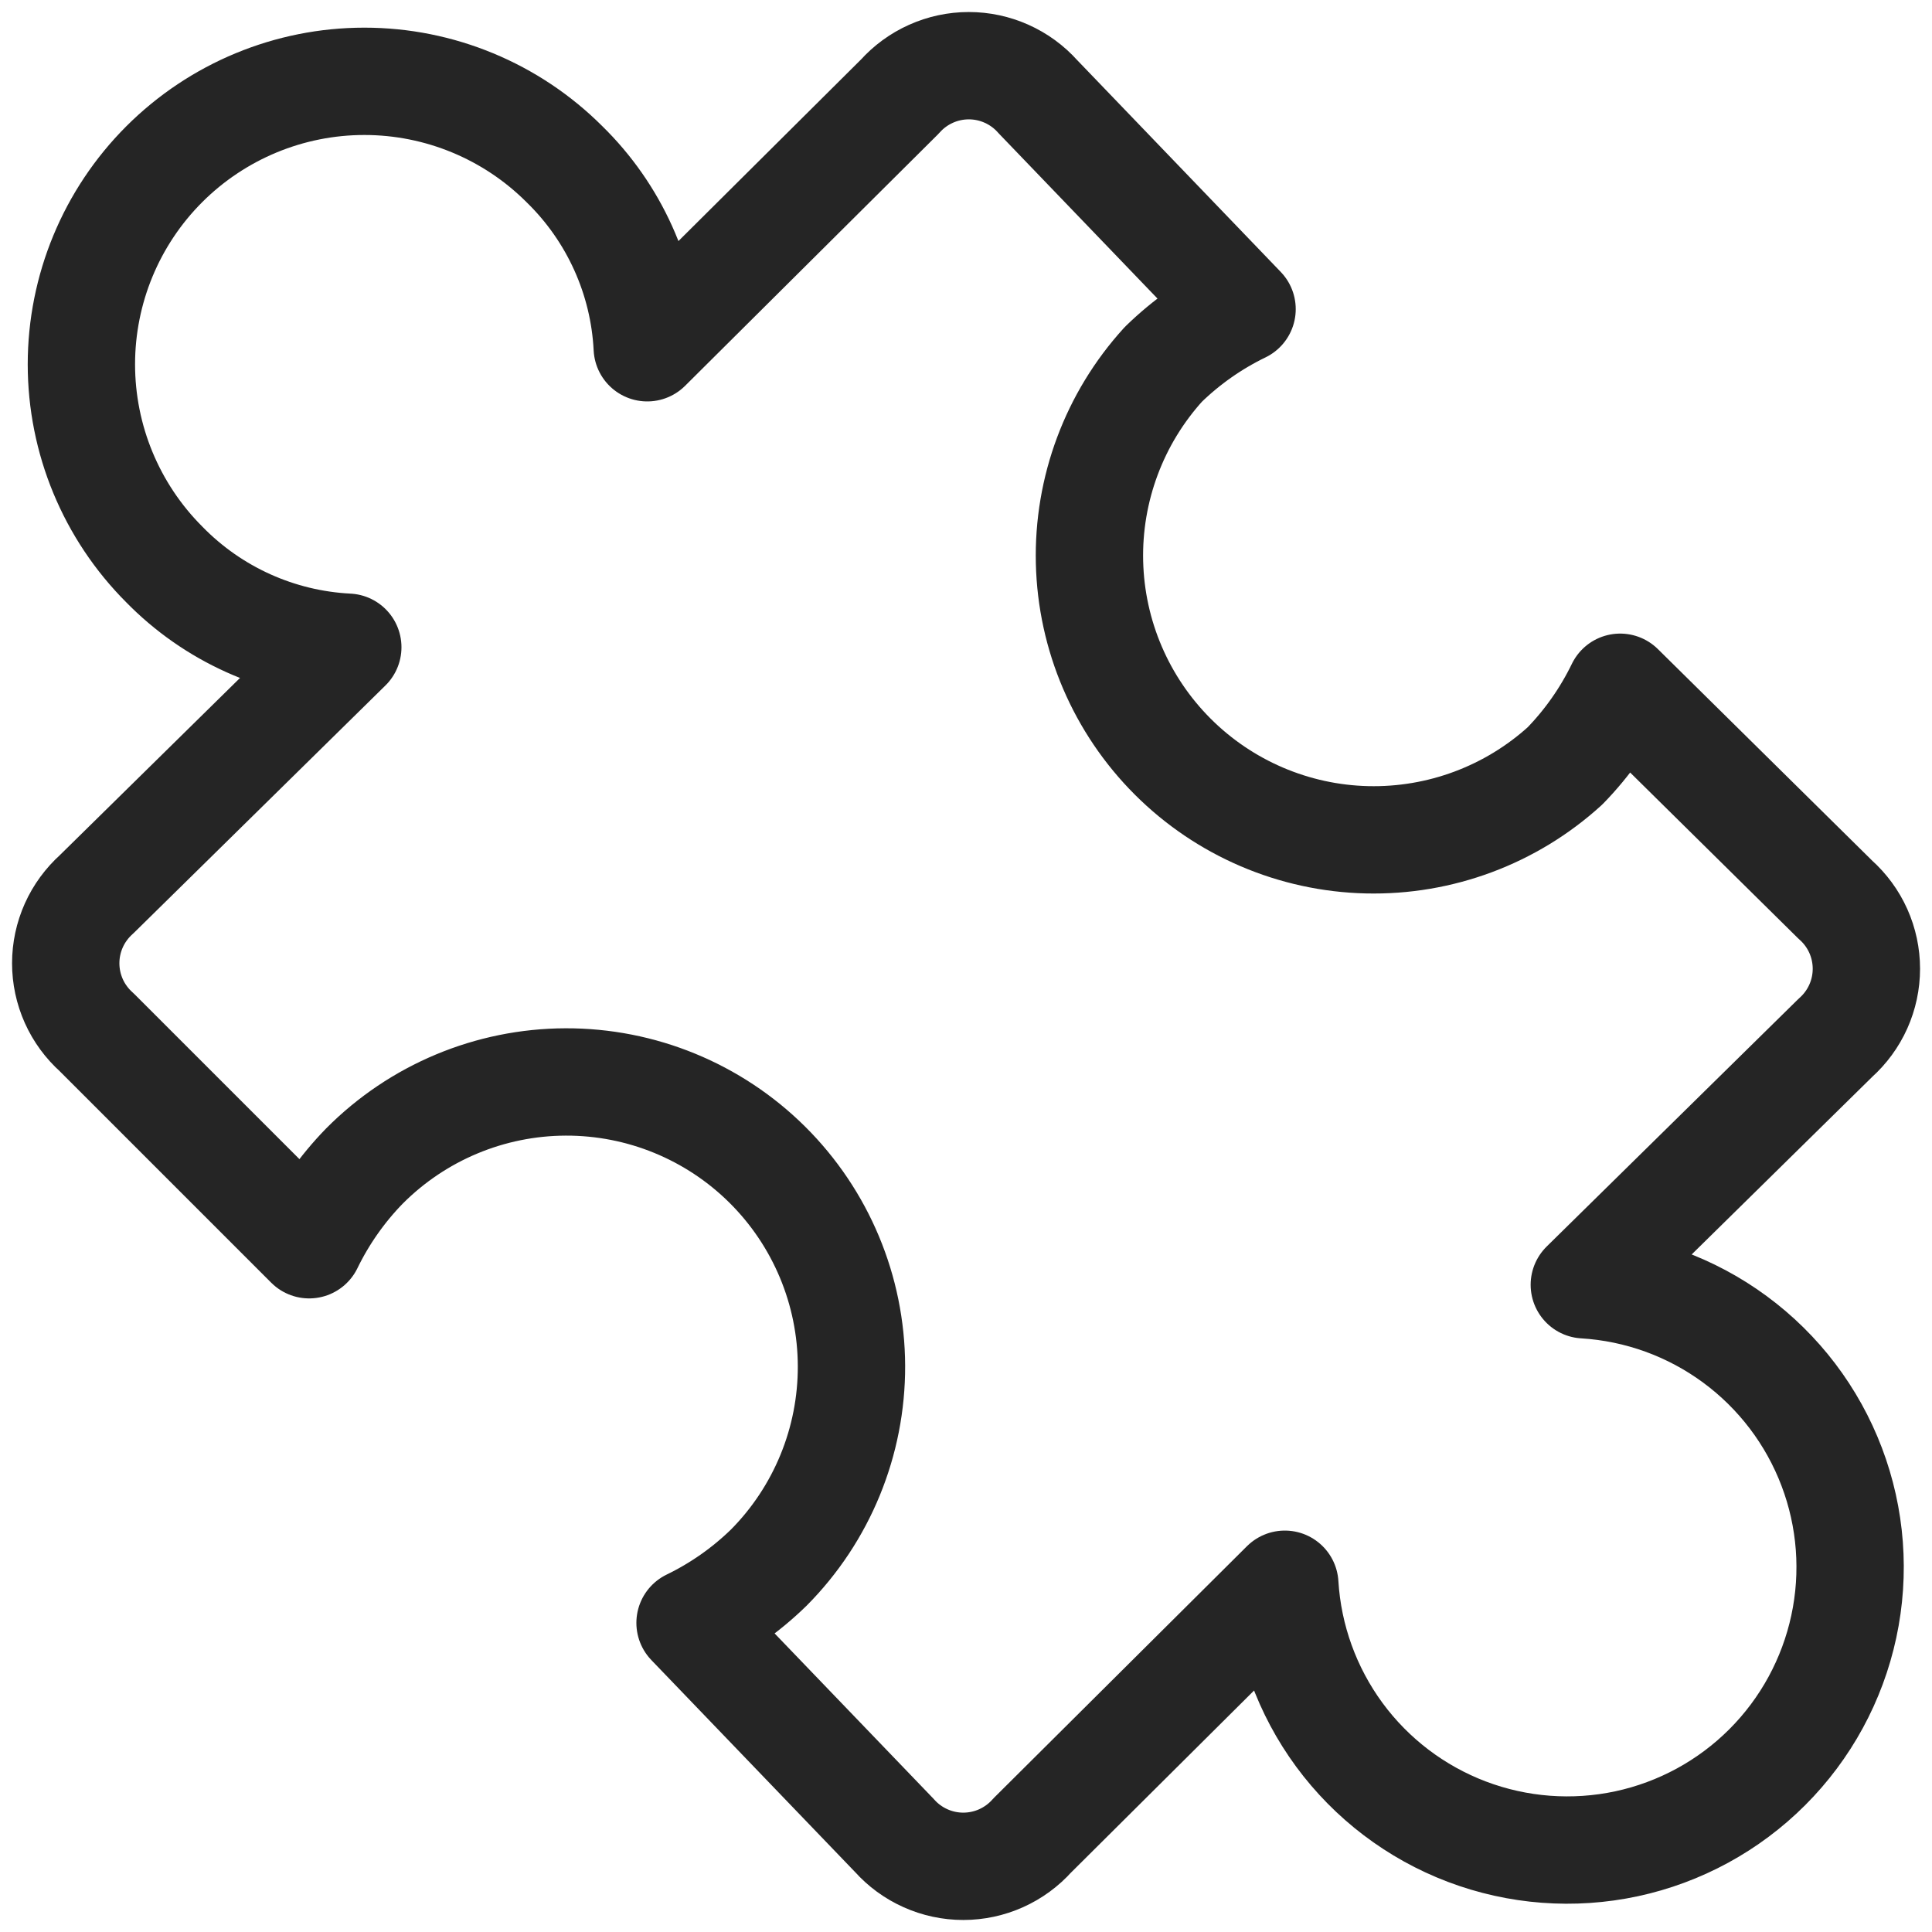 <svg width="54" height="54" viewBox="0 0 54 54" fill="none" xmlns="http://www.w3.org/2000/svg">
<g clip-path="url(#clip0_2_507)">
<path d="M15.777 4.59C17.167 5.948 17.994 7.78 18.091 9.72L25.15 2.7C25.392 2.428 25.69 2.211 26.022 2.062C26.354 1.913 26.714 1.836 27.079 1.836C27.443 1.836 27.803 1.913 28.135 2.062C28.468 2.211 28.765 2.428 29.007 2.7L34.716 8.64C33.905 9.033 33.163 9.554 32.517 10.183C31.143 11.694 30.404 13.675 30.452 15.717C30.501 17.759 31.333 19.703 32.777 21.147C34.221 22.591 36.166 23.424 38.207 23.472C40.249 23.52 42.231 22.781 43.742 21.407C44.37 20.762 44.891 20.019 45.284 19.209L51.301 25.149C51.573 25.391 51.791 25.688 51.94 26.02C52.089 26.353 52.166 26.713 52.166 27.077C52.166 27.441 52.089 27.801 51.94 28.134C51.791 28.466 51.573 28.763 51.301 29.006L44.282 35.91C45.802 36.002 47.264 36.531 48.49 37.434C49.717 38.337 50.657 39.575 51.197 40.999C51.738 42.423 51.855 43.973 51.535 45.462C51.215 46.952 50.472 48.317 49.395 49.394C48.318 50.471 46.953 51.214 45.464 51.534C43.974 51.853 42.425 51.736 41 51.196C39.576 50.656 38.338 49.716 37.435 48.489C36.533 47.262 36.003 45.8 35.911 44.28L28.853 51.3C28.61 51.572 28.313 51.789 27.981 51.938C27.649 52.087 27.288 52.164 26.924 52.164C26.56 52.164 26.2 52.087 25.868 51.938C25.535 51.789 25.238 51.572 24.996 51.3L19.287 45.36C20.098 44.967 20.84 44.446 21.486 43.817C22.974 42.319 23.806 40.29 23.799 38.178C23.792 36.066 22.946 34.043 21.447 32.554C19.948 31.066 17.92 30.234 15.808 30.241C13.696 30.248 11.673 31.094 10.184 32.593C9.556 33.238 9.035 33.981 8.641 34.791L2.701 28.851C2.43 28.609 2.212 28.312 2.063 27.98C1.914 27.647 1.837 27.287 1.837 26.923C1.837 26.559 1.914 26.199 2.063 25.866C2.212 25.534 2.43 25.237 2.701 24.994L9.721 18.09C7.781 17.992 5.949 17.166 4.591 15.776C3.108 14.292 2.275 12.281 2.275 10.183C2.275 8.085 3.108 6.073 4.591 4.59C6.075 3.107 8.087 2.273 10.184 2.273C12.282 2.273 14.294 3.107 15.777 4.59Z" stroke="#252525" stroke-width="3" stroke-linecap="round" stroke-linejoin="round"/>
</g>
<defs>
<clipPath id="clip0_2_507">
<rect width="54" height="54" fill="white" transform="translate(0.001)"/>
</clipPath>
</defs>
</svg>

